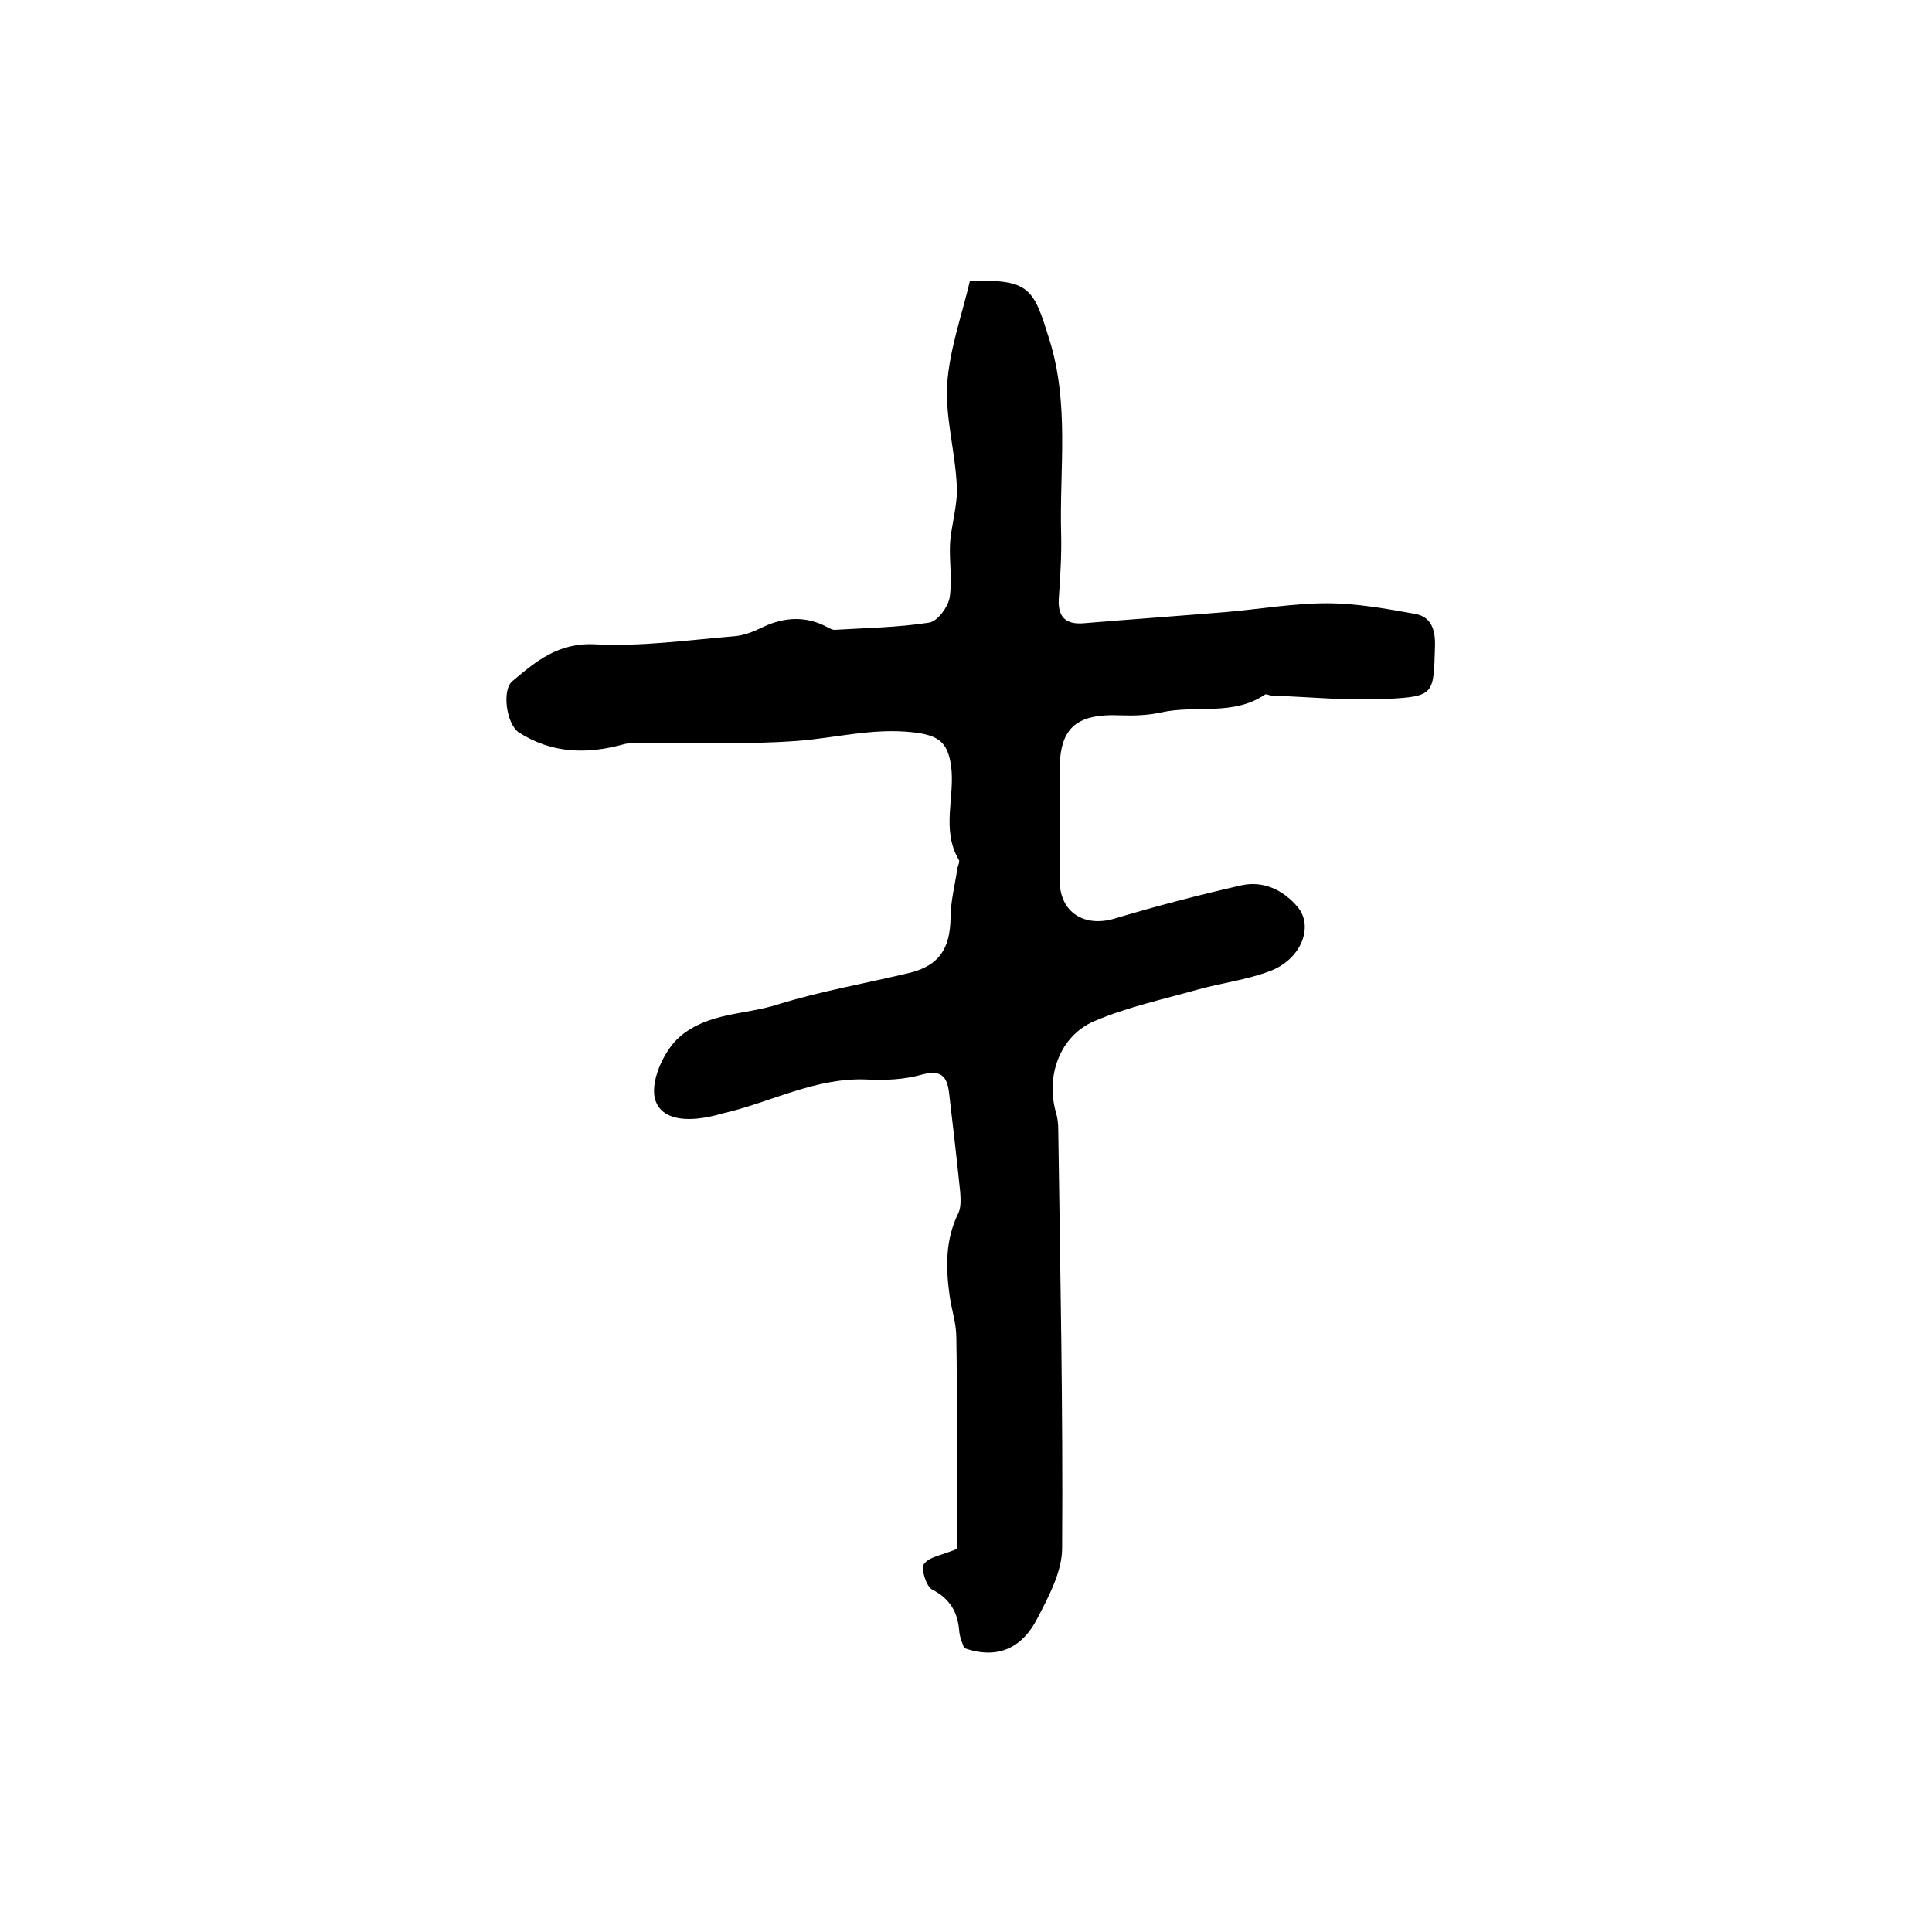<?xml version="1.0" encoding="utf-8"?>
<!-- Generator: Adobe Illustrator 22.0.0, SVG Export Plug-In . SVG Version: 6.00 Build 0)  -->
<svg version="1.1" id="图层_1" xmlns="http://www.w3.org/2000/svg" xmlns:xlink="http://www.w3.org/1999/xlink" x="0px" y="0px"
	 viewBox="0 0 400 400" style="enable-background:new 0 0 400 400;" xml:space="preserve">
<style type="text/css">
	.st0{fill:#FFFFFF;}
</style>
<g>
	
	<path d="M200.8,58.2c12.5-0.5,13.2,1.7,16.4,11.9c4.3,13.6,2.1,27.1,2.5,40.6c0.1,4.4-0.2,8.9-0.5,13.4c-0.2,4.1,1.9,5.3,5.6,4.9
		c9.7-0.8,19.5-1.5,29.2-2.3c6.9-0.6,13.8-1.8,20.7-1.8c6.1,0,12.2,1.1,18.3,2.2c3.3,0.6,4.2,3.2,4.1,6.7c-0.3,9.9,0,10.4-10,10.9
		c-7.9,0.4-15.9-0.4-23.8-0.7c-0.5,0-1.2-0.4-1.4-0.2c-6.6,4.5-14.4,2.1-21.5,3.7c-2.7,0.6-5.6,0.7-8.4,0.6
		c-9.5-0.4-12.8,2.8-12.6,12.1c0.1,7.4-0.1,14.9,0,22.3c0.1,6.5,5.2,9.5,11.3,7.7c8.7-2.6,17.5-4.9,26.3-6.9c4.5-1,8.6,0.9,11.6,4.4
		c3.5,4.1,0.8,11-5.8,13.4c-4.8,1.8-9.9,2.4-14.9,3.8c-7.1,2-14.5,3.6-21.3,6.5c-7.3,3.1-10.2,11.6-7.9,19.2
		c0.3,1.1,0.4,2.3,0.4,3.4c0.4,28.8,1,57.7,0.8,86.5c0,4.9-2.8,10.1-5.2,14.7c-2.9,5.6-7.8,8.6-15.1,6c-0.2-0.7-0.9-2.1-1-3.5
		c-0.3-3.9-1.9-6.7-5.6-8.6c-1.2-0.6-2.4-4.3-1.7-5.3c1.1-1.5,3.7-1.8,6.8-3.1c0-1.8,0-4.8,0-7.9c0-12,0.1-23.9-0.1-35.9
		c0-2.9-1-5.8-1.4-8.7c-0.8-5.8-0.9-11.5,1.8-17c0.6-1.2,0.5-3,0.4-4.4c-0.7-6.8-1.5-13.7-2.3-20.5c-0.4-3.5-1.7-4.9-5.7-3.8
		c-3.6,1-7.5,1.2-11.2,1c-10.7-0.5-19.9,4.7-29.9,7c-0.6,0.1-1.3,0.4-1.9,0.5c-6.3,1.5-10.7,0.5-12-2.9c-1.5-3.6,1.5-10.6,5.1-13.6
		c5.9-4.9,13.4-4.4,20-6.5c9-2.8,18.3-4.4,27.5-6.6c6-1.5,8.3-5,8.4-11.3c0-3.4,0.9-6.8,1.4-10.2c0.1-0.7,0.6-1.5,0.3-1.9
		c-3.7-6.3-0.7-13.1-1.6-19.5c-0.7-4.7-2.4-6.3-8-6.9c-8.3-0.9-15.9,1.2-23.9,1.8c-10.8,0.8-21.7,0.3-32.5,0.4c-1.1,0-2.3,0-3.4,0.3
		c-7.6,2.1-14.8,1.9-21.6-2.4c-2.6-1.6-3.7-8.8-1.4-10.7c4.9-4.1,9.5-8,17.1-7.6c9.6,0.5,19.4-0.9,29.1-1.7c1.9-0.2,3.9-1,5.7-1.9
		c4.5-2.1,9-2.3,13.4,0.1c0.4,0.2,0.9,0.5,1.4,0.5c6.6-0.4,13.2-0.5,19.6-1.5c1.7-0.3,3.8-3.1,4.2-5.1c0.6-3.7-0.1-7.6,0.1-11.4
		c0.3-3.9,1.6-7.9,1.4-11.7c-0.3-7.1-2.4-14.2-2-21.1C196.6,72.2,199.2,65.1,200.8,58.2z"/>
</g>
</svg>
